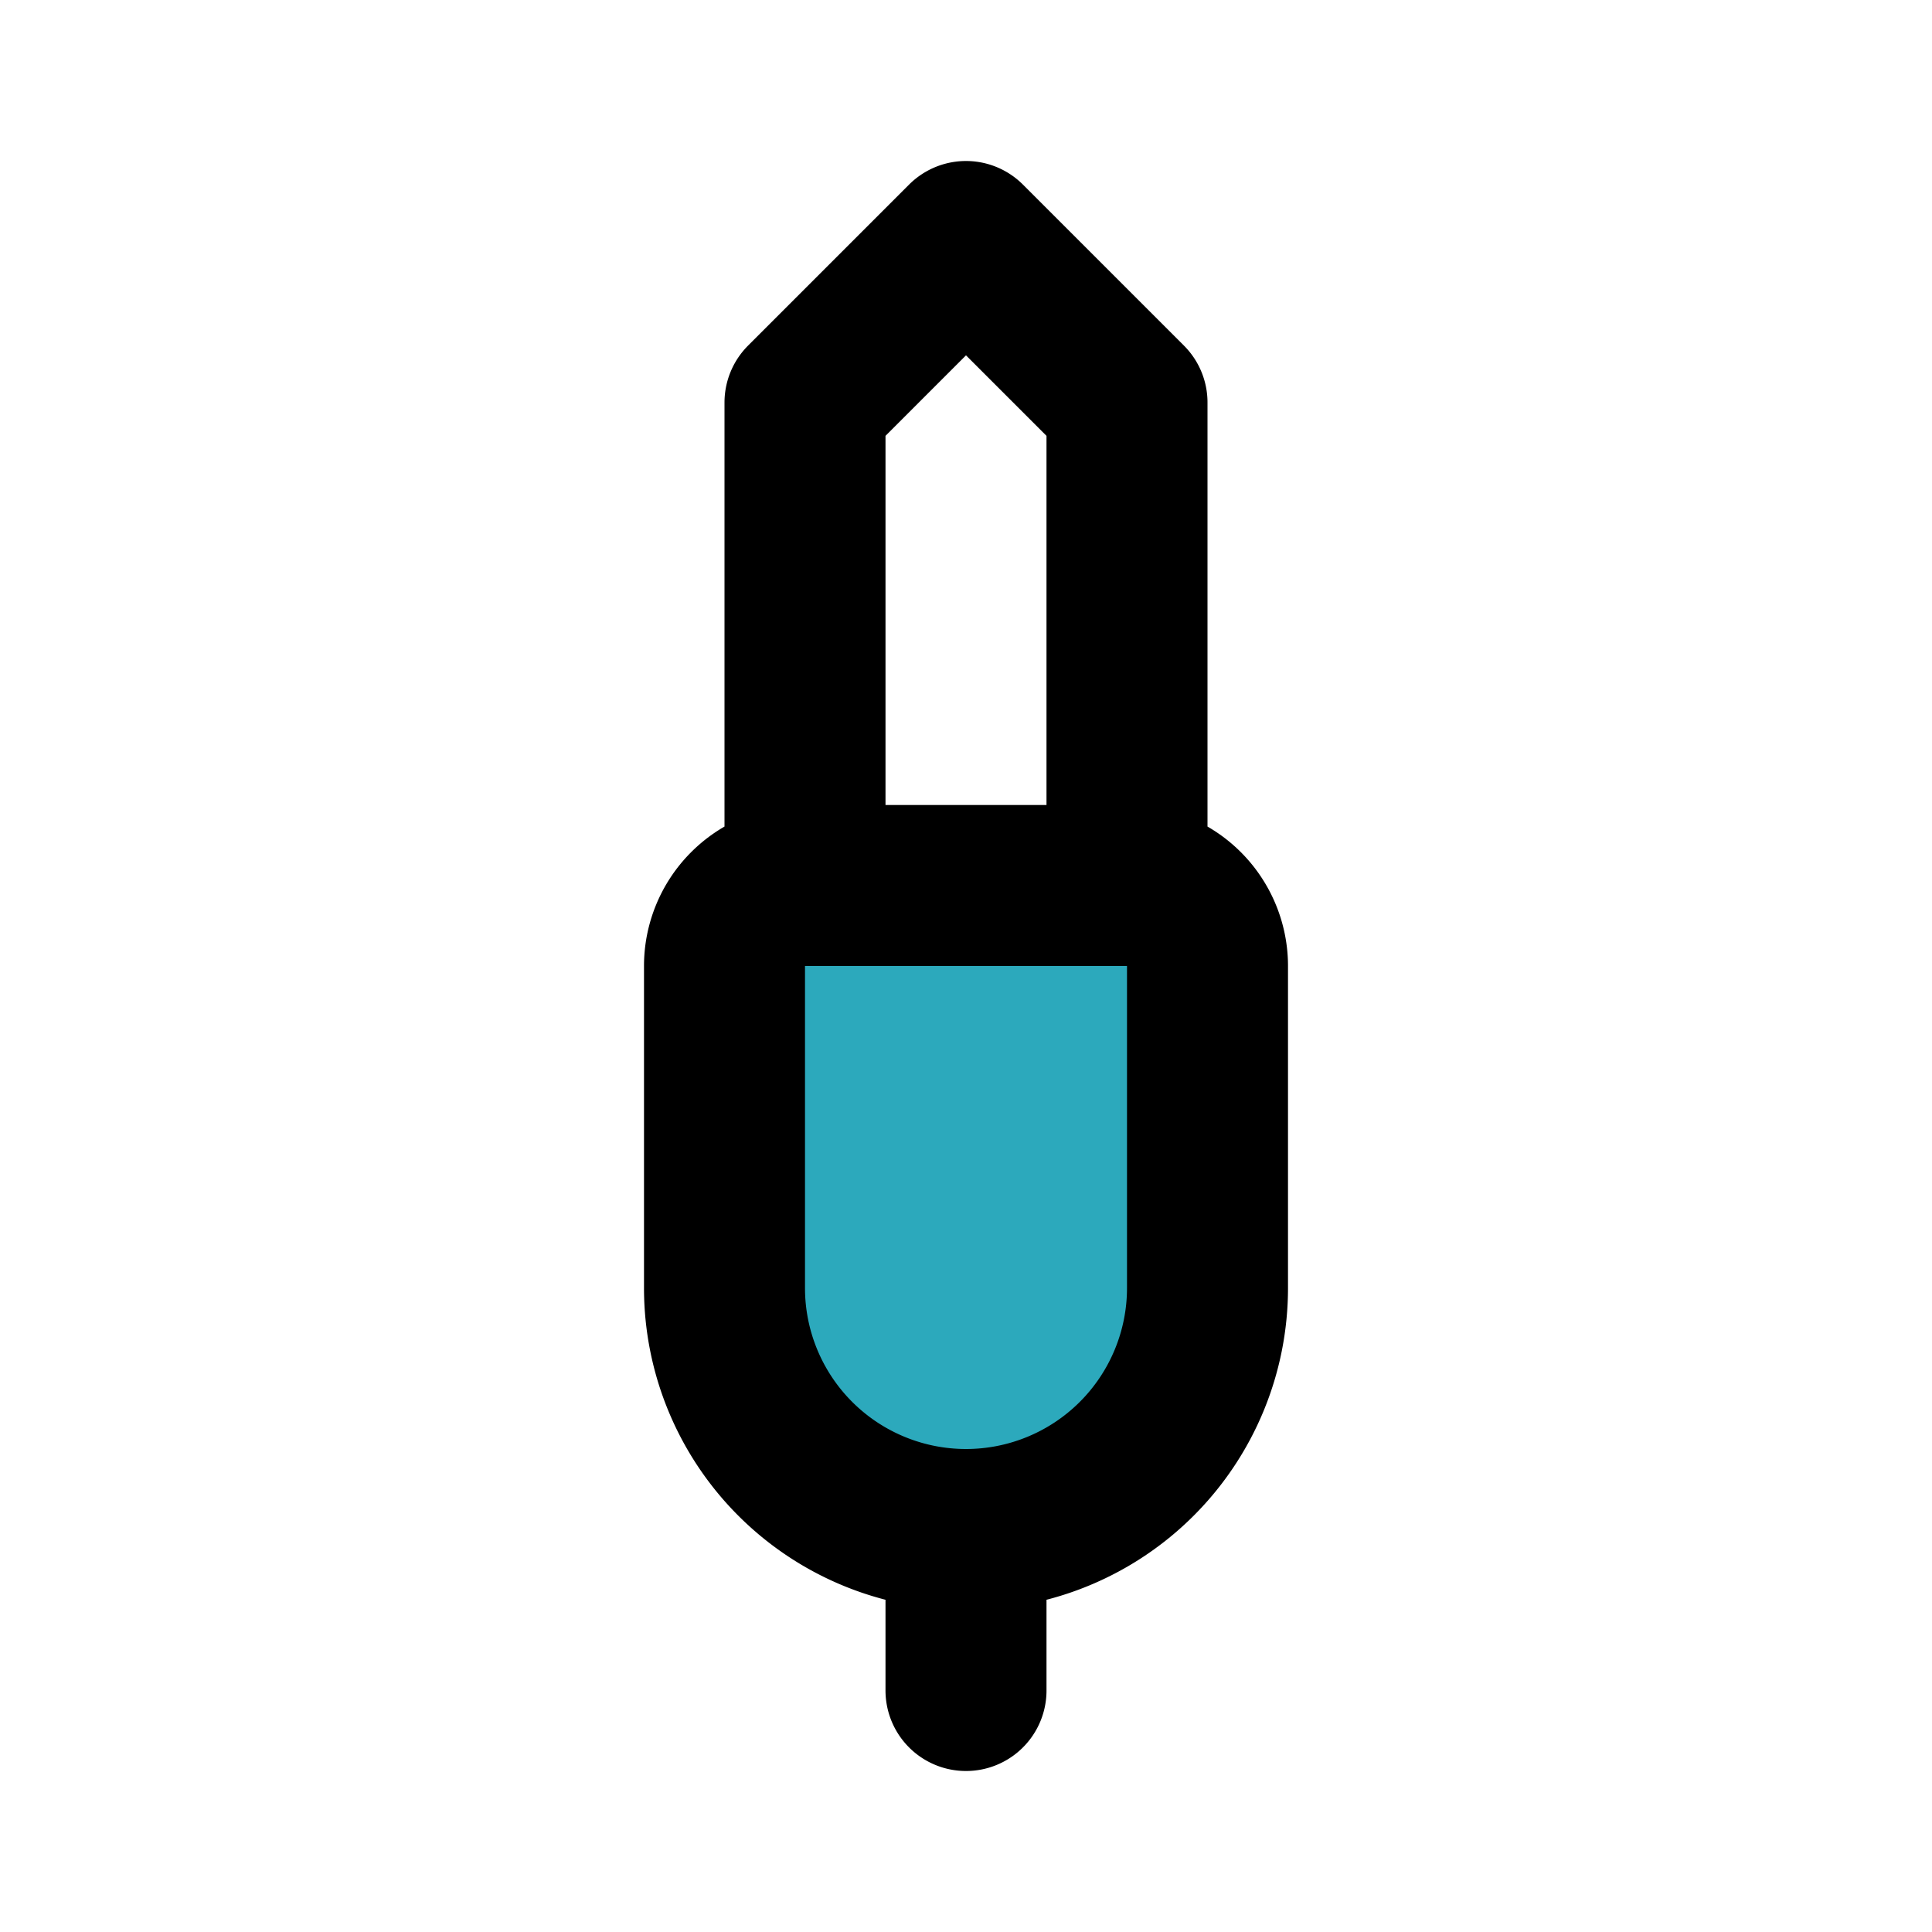 <?xml version="1.0" encoding="utf-8"?>
<svg fill="#000000" width="800px" height="800px" viewBox="0 0 24 24" id="jack-connector" data-name="Flat Line" xmlns="http://www.w3.org/2000/svg" class="icon flat-line"><path id="secondary" d="M15,16V12a1,1,0,0,0-1-1H10a1,1,0,0,0-1,1v4a3,3,0,0,0,3,3h0A3,3,0,0,0,15,16Z" style="fill: rgb(44, 169, 188); stroke-width: 2;"></path><path id="primary" d="M14,5v6H10V5l2-2ZM12,19v2m3-5V12a1,1,0,0,0-1-1H10a1,1,0,0,0-1,1v4a3,3,0,0,0,3,3h0A3,3,0,0,0,15,16Z" style="fill: none; stroke: rgb(0, 0, 0); stroke-linecap: round; stroke-linejoin: round; stroke-width: 2;"></path></svg>
